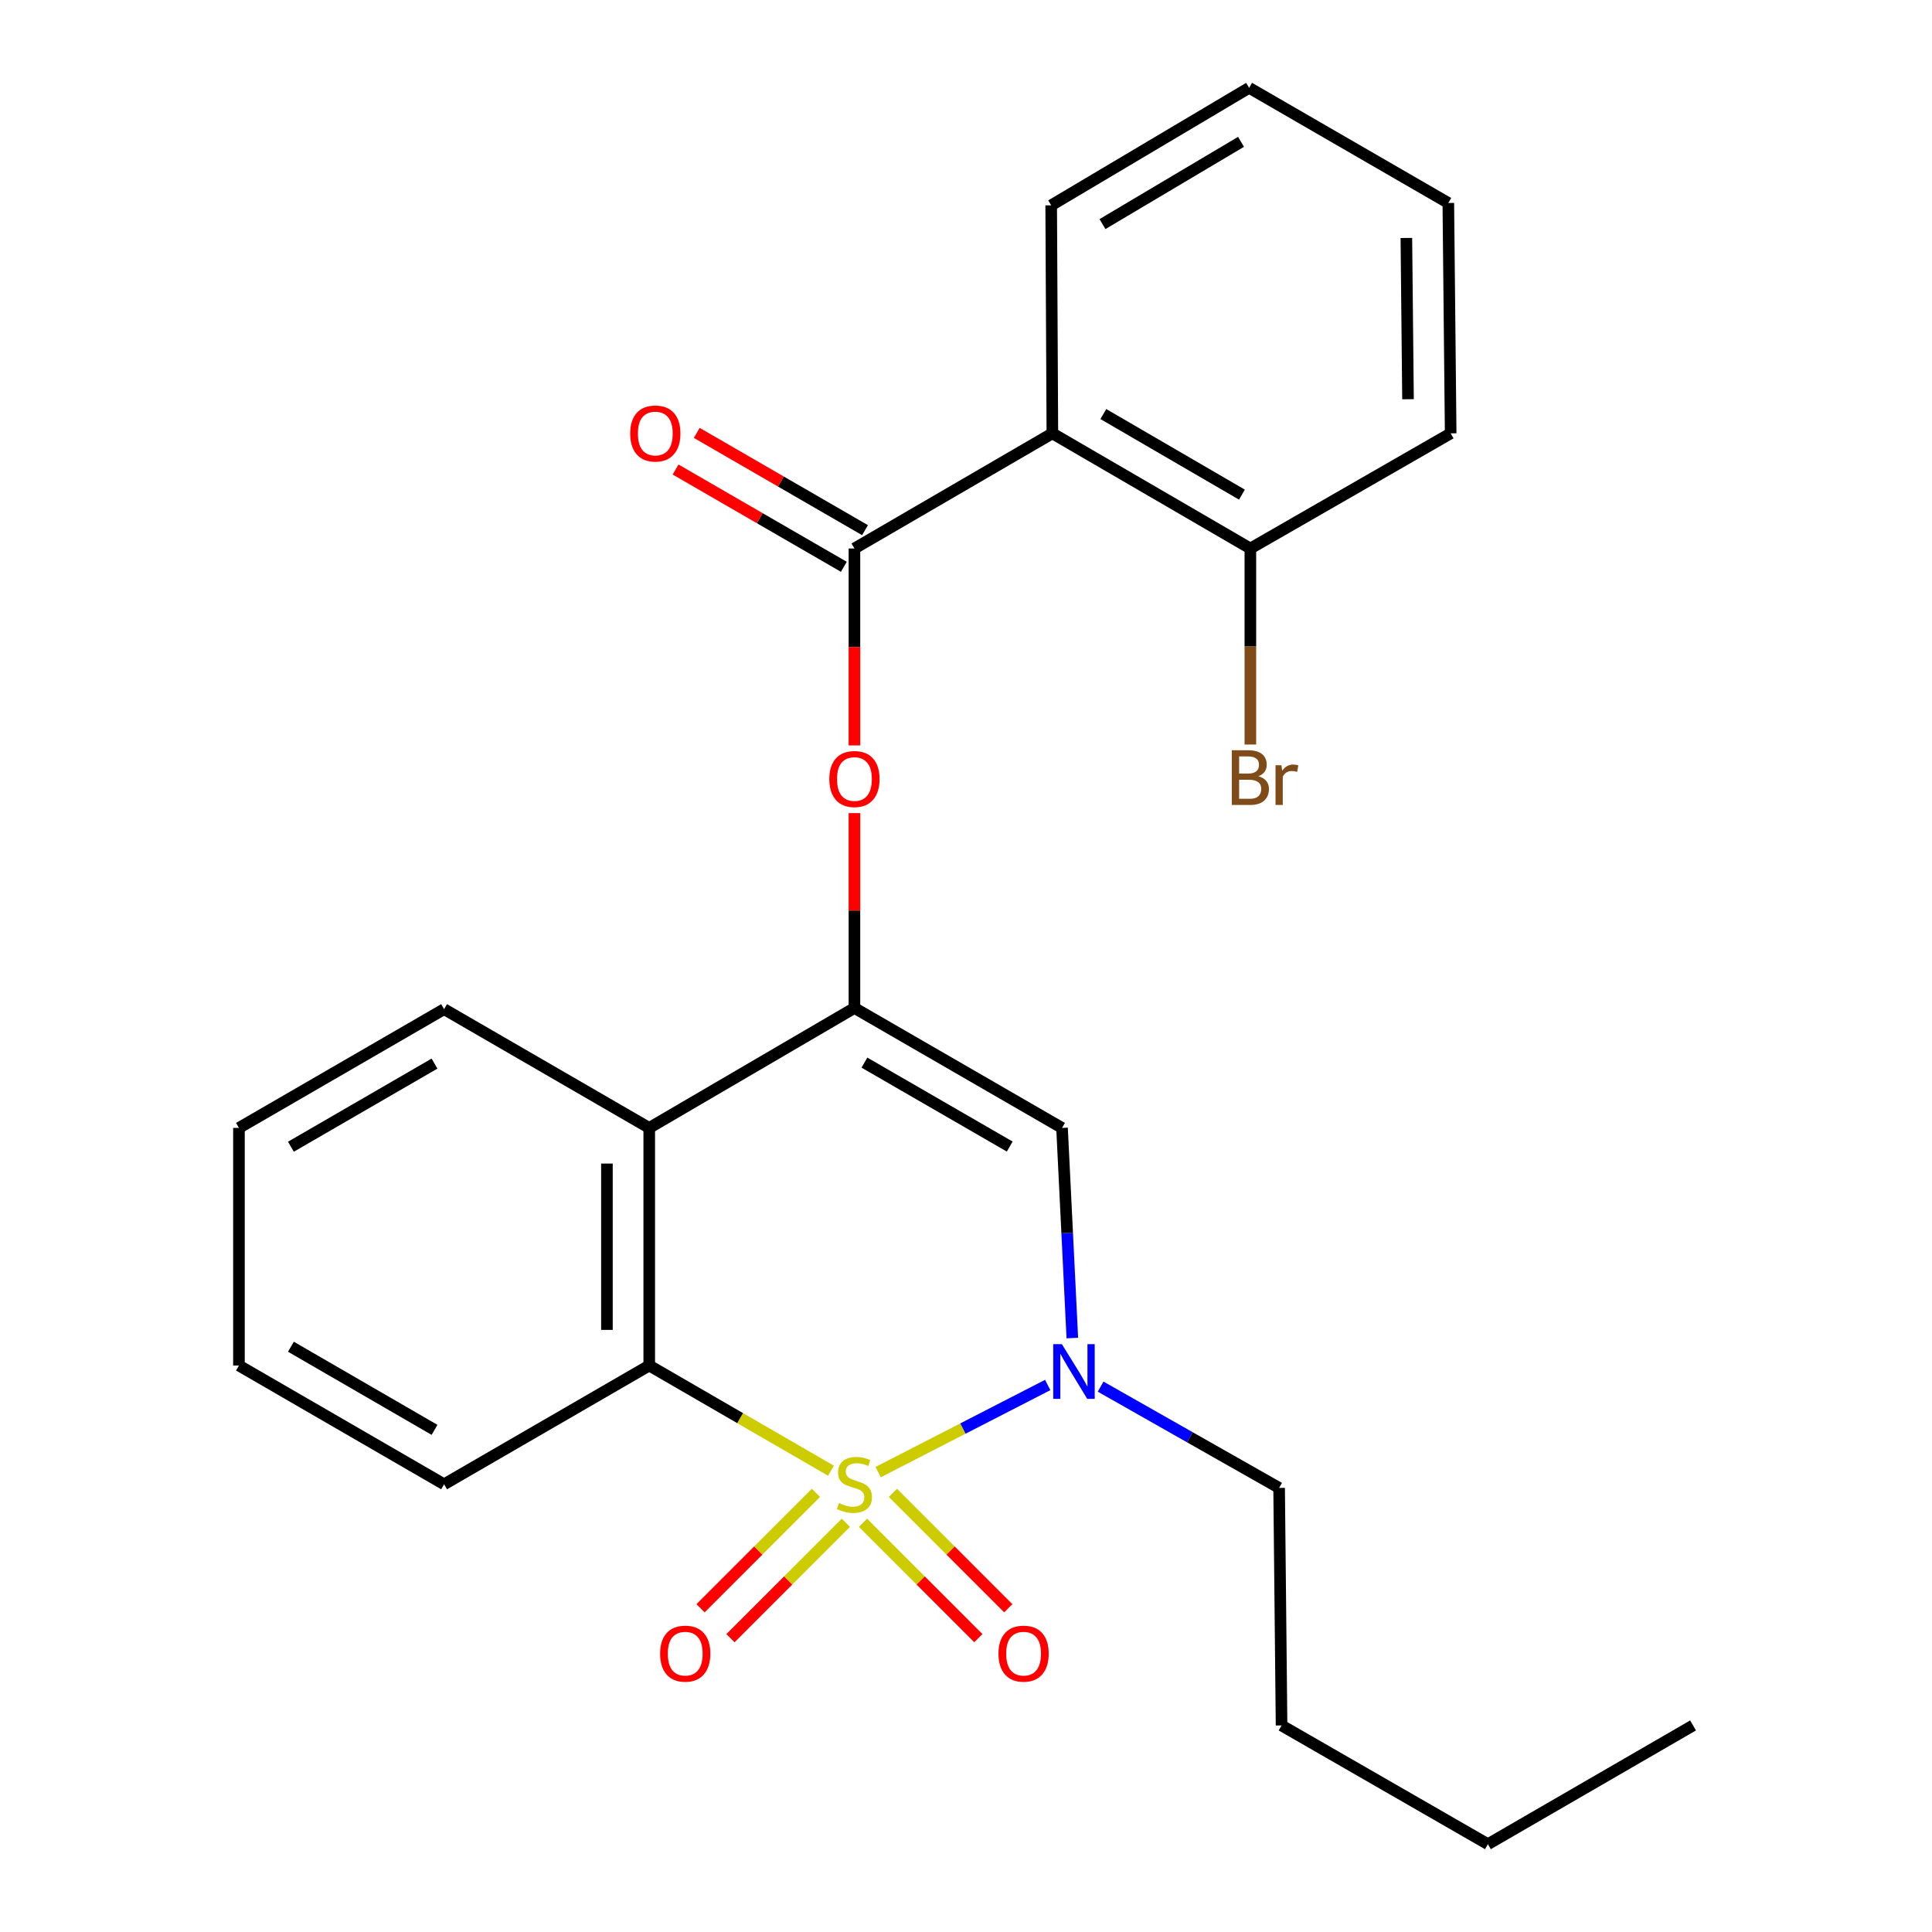 <?xml version='1.0' encoding='iso-8859-1'?>
<svg version='1.1' baseProfile='full'
              xmlns='http://www.w3.org/2000/svg'
                      xmlns:rdkit='http://www.rdkit.org/xml'
                      xmlns:xlink='http://www.w3.org/1999/xlink'
                  xml:space='preserve'
width='1000px' height='1000px' viewBox='0 0 1000 1000'>
<!-- END OF HEADER -->
<rect style='opacity:1.0;fill:#FFFFFF;stroke:none' width='1000' height='1000' x='0' y='0'> </rect>
<path class='bond-0' d='M 454.528,761.959 L 498.412,739.413' style='fill:none;fill-rule:evenodd;stroke:#CCCC00;stroke-width:6px;stroke-linecap:butt;stroke-linejoin:miter;stroke-opacity:1' />
<path class='bond-0' d='M 498.412,739.413 L 542.296,716.867' style='fill:none;fill-rule:evenodd;stroke:#0000FF;stroke-width:6px;stroke-linecap:butt;stroke-linejoin:miter;stroke-opacity:1' />
<path class='bond-2' d='M 430.106,761.234 L 383.076,734.014' style='fill:none;fill-rule:evenodd;stroke:#CCCC00;stroke-width:6px;stroke-linecap:butt;stroke-linejoin:miter;stroke-opacity:1' />
<path class='bond-2' d='M 383.076,734.014 L 336.046,706.795' style='fill:none;fill-rule:evenodd;stroke:#000000;stroke-width:6px;stroke-linecap:butt;stroke-linejoin:miter;stroke-opacity:1' />
<path class='bond-8' d='M 422.334,772.698 L 392.466,802.566' style='fill:none;fill-rule:evenodd;stroke:#CCCC00;stroke-width:6px;stroke-linecap:butt;stroke-linejoin:miter;stroke-opacity:1' />
<path class='bond-8' d='M 392.466,802.566 L 362.597,832.435' style='fill:none;fill-rule:evenodd;stroke:#FF0000;stroke-width:6px;stroke-linecap:butt;stroke-linejoin:miter;stroke-opacity:1' />
<path class='bond-8' d='M 437.821,788.184 L 407.952,818.053' style='fill:none;fill-rule:evenodd;stroke:#CCCC00;stroke-width:6px;stroke-linecap:butt;stroke-linejoin:miter;stroke-opacity:1' />
<path class='bond-8' d='M 407.952,818.053 L 378.083,847.922' style='fill:none;fill-rule:evenodd;stroke:#FF0000;stroke-width:6px;stroke-linecap:butt;stroke-linejoin:miter;stroke-opacity:1' />
<path class='bond-9' d='M 446.686,788.186 L 476.543,818.051' style='fill:none;fill-rule:evenodd;stroke:#CCCC00;stroke-width:6px;stroke-linecap:butt;stroke-linejoin:miter;stroke-opacity:1' />
<path class='bond-9' d='M 476.543,818.051 L 506.4,847.917' style='fill:none;fill-rule:evenodd;stroke:#FF0000;stroke-width:6px;stroke-linecap:butt;stroke-linejoin:miter;stroke-opacity:1' />
<path class='bond-9' d='M 462.174,772.702 L 492.032,802.567' style='fill:none;fill-rule:evenodd;stroke:#CCCC00;stroke-width:6px;stroke-linecap:butt;stroke-linejoin:miter;stroke-opacity:1' />
<path class='bond-9' d='M 492.032,802.567 L 521.889,832.432' style='fill:none;fill-rule:evenodd;stroke:#FF0000;stroke-width:6px;stroke-linecap:butt;stroke-linejoin:miter;stroke-opacity:1' />
<path class='bond-3' d='M 555.035,692.57 L 552.369,638.189' style='fill:none;fill-rule:evenodd;stroke:#0000FF;stroke-width:6px;stroke-linecap:butt;stroke-linejoin:miter;stroke-opacity:1' />
<path class='bond-3' d='M 552.369,638.189 L 549.703,583.808' style='fill:none;fill-rule:evenodd;stroke:#000000;stroke-width:6px;stroke-linecap:butt;stroke-linejoin:miter;stroke-opacity:1' />
<path class='bond-12' d='M 569.677,717.712 L 615.872,743.925' style='fill:none;fill-rule:evenodd;stroke:#0000FF;stroke-width:6px;stroke-linecap:butt;stroke-linejoin:miter;stroke-opacity:1' />
<path class='bond-12' d='M 615.872,743.925 L 662.068,770.138' style='fill:none;fill-rule:evenodd;stroke:#000000;stroke-width:6px;stroke-linecap:butt;stroke-linejoin:miter;stroke-opacity:1' />
<path class='bond-1' d='M 442.254,521.731 L 336.046,583.808' style='fill:none;fill-rule:evenodd;stroke:#000000;stroke-width:6px;stroke-linecap:butt;stroke-linejoin:miter;stroke-opacity:1' />
<path class='bond-7' d='M 442.254,521.731 L 442.254,471.296' style='fill:none;fill-rule:evenodd;stroke:#000000;stroke-width:6px;stroke-linecap:butt;stroke-linejoin:miter;stroke-opacity:1' />
<path class='bond-7' d='M 442.254,471.296 L 442.254,420.861' style='fill:none;fill-rule:evenodd;stroke:#FF0000;stroke-width:6px;stroke-linecap:butt;stroke-linejoin:miter;stroke-opacity:1' />
<path class='bond-25' d='M 442.254,521.731 L 549.703,583.808' style='fill:none;fill-rule:evenodd;stroke:#000000;stroke-width:6px;stroke-linecap:butt;stroke-linejoin:miter;stroke-opacity:1' />
<path class='bond-25' d='M 447.415,550.006 L 522.63,593.46' style='fill:none;fill-rule:evenodd;stroke:#000000;stroke-width:6px;stroke-linecap:butt;stroke-linejoin:miter;stroke-opacity:1' />
<path class='bond-4' d='M 336.046,706.795 L 336.046,583.808' style='fill:none;fill-rule:evenodd;stroke:#000000;stroke-width:6px;stroke-linecap:butt;stroke-linejoin:miter;stroke-opacity:1' />
<path class='bond-4' d='M 314.145,688.347 L 314.145,602.256' style='fill:none;fill-rule:evenodd;stroke:#000000;stroke-width:6px;stroke-linecap:butt;stroke-linejoin:miter;stroke-opacity:1' />
<path class='bond-14' d='M 336.046,706.795 L 229.862,768.264' style='fill:none;fill-rule:evenodd;stroke:#000000;stroke-width:6px;stroke-linecap:butt;stroke-linejoin:miter;stroke-opacity:1' />
<path class='bond-15' d='M 336.046,583.808 L 229.862,522.339' style='fill:none;fill-rule:evenodd;stroke:#000000;stroke-width:6px;stroke-linecap:butt;stroke-linejoin:miter;stroke-opacity:1' />
<path class='bond-5' d='M 442.254,283.897 L 442.254,334.866' style='fill:none;fill-rule:evenodd;stroke:#000000;stroke-width:6px;stroke-linecap:butt;stroke-linejoin:miter;stroke-opacity:1' />
<path class='bond-5' d='M 442.254,334.866 L 442.254,385.835' style='fill:none;fill-rule:evenodd;stroke:#FF0000;stroke-width:6px;stroke-linecap:butt;stroke-linejoin:miter;stroke-opacity:1' />
<path class='bond-6' d='M 442.254,283.897 L 544.703,224.301' style='fill:none;fill-rule:evenodd;stroke:#000000;stroke-width:6px;stroke-linecap:butt;stroke-linejoin:miter;stroke-opacity:1' />
<path class='bond-11' d='M 447.735,274.417 L 404.189,249.238' style='fill:none;fill-rule:evenodd;stroke:#000000;stroke-width:6px;stroke-linecap:butt;stroke-linejoin:miter;stroke-opacity:1' />
<path class='bond-11' d='M 404.189,249.238 L 360.643,224.059' style='fill:none;fill-rule:evenodd;stroke:#FF0000;stroke-width:6px;stroke-linecap:butt;stroke-linejoin:miter;stroke-opacity:1' />
<path class='bond-11' d='M 436.773,293.377 L 393.226,268.198' style='fill:none;fill-rule:evenodd;stroke:#000000;stroke-width:6px;stroke-linecap:butt;stroke-linejoin:miter;stroke-opacity:1' />
<path class='bond-11' d='M 393.226,268.198 L 349.68,243.019' style='fill:none;fill-rule:evenodd;stroke:#FF0000;stroke-width:6px;stroke-linecap:butt;stroke-linejoin:miter;stroke-opacity:1' />
<path class='bond-10' d='M 544.703,224.301 L 647.188,283.897' style='fill:none;fill-rule:evenodd;stroke:#000000;stroke-width:6px;stroke-linecap:butt;stroke-linejoin:miter;stroke-opacity:1' />
<path class='bond-10' d='M 571.085,214.308 L 642.824,256.025' style='fill:none;fill-rule:evenodd;stroke:#000000;stroke-width:6px;stroke-linecap:butt;stroke-linejoin:miter;stroke-opacity:1' />
<path class='bond-16' d='M 544.703,224.301 L 544.094,106.279' style='fill:none;fill-rule:evenodd;stroke:#000000;stroke-width:6px;stroke-linecap:butt;stroke-linejoin:miter;stroke-opacity:1' />
<path class='bond-13' d='M 647.188,283.897 L 647.188,334.632' style='fill:none;fill-rule:evenodd;stroke:#000000;stroke-width:6px;stroke-linecap:butt;stroke-linejoin:miter;stroke-opacity:1' />
<path class='bond-13' d='M 647.188,334.632 L 647.188,385.367' style='fill:none;fill-rule:evenodd;stroke:#7F4C19;stroke-width:6px;stroke-linecap:butt;stroke-linejoin:miter;stroke-opacity:1' />
<path class='bond-17' d='M 647.188,283.897 L 750.865,224.301' style='fill:none;fill-rule:evenodd;stroke:#000000;stroke-width:6px;stroke-linecap:butt;stroke-linejoin:miter;stroke-opacity:1' />
<path class='bond-18' d='M 662.068,770.138 L 663.334,893.088' style='fill:none;fill-rule:evenodd;stroke:#000000;stroke-width:6px;stroke-linecap:butt;stroke-linejoin:miter;stroke-opacity:1' />
<path class='bond-22' d='M 229.862,768.264 L 123.678,706.795' style='fill:none;fill-rule:evenodd;stroke:#000000;stroke-width:6px;stroke-linecap:butt;stroke-linejoin:miter;stroke-opacity:1' />
<path class='bond-22' d='M 224.907,740.09 L 150.578,697.061' style='fill:none;fill-rule:evenodd;stroke:#000000;stroke-width:6px;stroke-linecap:butt;stroke-linejoin:miter;stroke-opacity:1' />
<path class='bond-26' d='M 229.862,522.339 L 123.678,583.808' style='fill:none;fill-rule:evenodd;stroke:#000000;stroke-width:6px;stroke-linecap:butt;stroke-linejoin:miter;stroke-opacity:1' />
<path class='bond-26' d='M 224.907,550.514 L 150.578,593.542' style='fill:none;fill-rule:evenodd;stroke:#000000;stroke-width:6px;stroke-linecap:butt;stroke-linejoin:miter;stroke-opacity:1' />
<path class='bond-20' d='M 544.094,106.279 L 646.543,45.455' style='fill:none;fill-rule:evenodd;stroke:#000000;stroke-width:6px;stroke-linecap:butt;stroke-linejoin:miter;stroke-opacity:1' />
<path class='bond-20' d='M 570.642,115.987 L 642.356,73.41' style='fill:none;fill-rule:evenodd;stroke:#000000;stroke-width:6px;stroke-linecap:butt;stroke-linejoin:miter;stroke-opacity:1' />
<path class='bond-27' d='M 750.865,224.301 L 749.648,105.062' style='fill:none;fill-rule:evenodd;stroke:#000000;stroke-width:6px;stroke-linecap:butt;stroke-linejoin:miter;stroke-opacity:1' />
<path class='bond-27' d='M 728.783,206.639 L 727.931,123.171' style='fill:none;fill-rule:evenodd;stroke:#000000;stroke-width:6px;stroke-linecap:butt;stroke-linejoin:miter;stroke-opacity:1' />
<path class='bond-19' d='M 663.334,893.088 L 770.138,954.545' style='fill:none;fill-rule:evenodd;stroke:#000000;stroke-width:6px;stroke-linecap:butt;stroke-linejoin:miter;stroke-opacity:1' />
<path class='bond-23' d='M 770.138,954.545 L 876.322,893.088' style='fill:none;fill-rule:evenodd;stroke:#000000;stroke-width:6px;stroke-linecap:butt;stroke-linejoin:miter;stroke-opacity:1' />
<path class='bond-24' d='M 646.543,45.455 L 749.648,105.062' style='fill:none;fill-rule:evenodd;stroke:#000000;stroke-width:6px;stroke-linecap:butt;stroke-linejoin:miter;stroke-opacity:1' />
<path class='bond-21' d='M 123.678,583.808 L 123.678,706.795' style='fill:none;fill-rule:evenodd;stroke:#000000;stroke-width:6px;stroke-linecap:butt;stroke-linejoin:miter;stroke-opacity:1' />
<path  class='atom-0' d='M 434.254 777.984
Q 434.574 778.104, 435.894 778.664
Q 437.214 779.224, 438.654 779.584
Q 440.134 779.904, 441.574 779.904
Q 444.254 779.904, 445.814 778.624
Q 447.374 777.304, 447.374 775.024
Q 447.374 773.464, 446.574 772.504
Q 445.814 771.544, 444.614 771.024
Q 443.414 770.504, 441.414 769.904
Q 438.894 769.144, 437.374 768.424
Q 435.894 767.704, 434.814 766.184
Q 433.774 764.664, 433.774 762.104
Q 433.774 758.544, 436.174 756.344
Q 438.614 754.144, 443.414 754.144
Q 446.694 754.144, 450.414 755.704
L 449.494 758.784
Q 446.094 757.384, 443.534 757.384
Q 440.774 757.384, 439.254 758.544
Q 437.734 759.664, 437.774 761.624
Q 437.774 763.144, 438.534 764.064
Q 439.334 764.984, 440.454 765.504
Q 441.614 766.024, 443.534 766.624
Q 446.094 767.424, 447.614 768.224
Q 449.134 769.024, 450.214 770.664
Q 451.334 772.264, 451.334 775.024
Q 451.334 778.944, 448.694 781.064
Q 446.094 783.144, 441.734 783.144
Q 439.214 783.144, 437.294 782.584
Q 435.414 782.064, 433.174 781.144
L 434.254 777.984
' fill='#CCCC00'/>
<path  class='atom-1' d='M 549.624 695.726
L 558.904 710.726
Q 559.824 712.206, 561.304 714.886
Q 562.784 717.566, 562.864 717.726
L 562.864 695.726
L 566.624 695.726
L 566.624 724.046
L 562.744 724.046
L 552.784 707.646
Q 551.624 705.726, 550.384 703.526
Q 549.184 701.326, 548.824 700.646
L 548.824 724.046
L 545.144 724.046
L 545.144 695.726
L 549.624 695.726
' fill='#0000FF'/>
<path  class='atom-8' d='M 429.254 403.216
Q 429.254 396.416, 432.614 392.616
Q 435.974 388.816, 442.254 388.816
Q 448.534 388.816, 451.894 392.616
Q 455.254 396.416, 455.254 403.216
Q 455.254 410.096, 451.854 414.016
Q 448.454 417.896, 442.254 417.896
Q 436.014 417.896, 432.614 414.016
Q 429.254 410.136, 429.254 403.216
M 442.254 414.696
Q 446.574 414.696, 448.894 411.816
Q 451.254 408.896, 451.254 403.216
Q 451.254 397.656, 448.894 394.856
Q 446.574 392.016, 442.254 392.016
Q 437.934 392.016, 435.574 394.816
Q 433.254 397.616, 433.254 403.216
Q 433.254 408.936, 435.574 411.816
Q 437.934 414.696, 442.254 414.696
' fill='#FF0000'/>
<path  class='atom-9' d='M 341.674 855.924
Q 341.674 849.124, 345.034 845.324
Q 348.394 841.524, 354.674 841.524
Q 360.954 841.524, 364.314 845.324
Q 367.674 849.124, 367.674 855.924
Q 367.674 862.804, 364.274 866.724
Q 360.874 870.604, 354.674 870.604
Q 348.434 870.604, 345.034 866.724
Q 341.674 862.844, 341.674 855.924
M 354.674 867.404
Q 358.994 867.404, 361.314 864.524
Q 363.674 861.604, 363.674 855.924
Q 363.674 850.364, 361.314 847.564
Q 358.994 844.724, 354.674 844.724
Q 350.354 844.724, 347.994 847.524
Q 345.674 850.324, 345.674 855.924
Q 345.674 861.644, 347.994 864.524
Q 350.354 867.404, 354.674 867.404
' fill='#FF0000'/>
<path  class='atom-10' d='M 516.81 855.924
Q 516.81 849.124, 520.17 845.324
Q 523.53 841.524, 529.81 841.524
Q 536.09 841.524, 539.45 845.324
Q 542.81 849.124, 542.81 855.924
Q 542.81 862.804, 539.41 866.724
Q 536.01 870.604, 529.81 870.604
Q 523.57 870.604, 520.17 866.724
Q 516.81 862.844, 516.81 855.924
M 529.81 867.404
Q 534.13 867.404, 536.45 864.524
Q 538.81 861.604, 538.81 855.924
Q 538.81 850.364, 536.45 847.564
Q 534.13 844.724, 529.81 844.724
Q 525.49 844.724, 523.13 847.524
Q 520.81 850.324, 520.81 855.924
Q 520.81 861.644, 523.13 864.524
Q 525.49 867.404, 529.81 867.404
' fill='#FF0000'/>
<path  class='atom-12' d='M 326.185 224.381
Q 326.185 217.581, 329.545 213.781
Q 332.905 209.981, 339.185 209.981
Q 345.465 209.981, 348.825 213.781
Q 352.185 217.581, 352.185 224.381
Q 352.185 231.261, 348.785 235.181
Q 345.385 239.061, 339.185 239.061
Q 332.945 239.061, 329.545 235.181
Q 326.185 231.301, 326.185 224.381
M 339.185 235.861
Q 343.505 235.861, 345.825 232.981
Q 348.185 230.061, 348.185 224.381
Q 348.185 218.821, 345.825 216.021
Q 343.505 213.181, 339.185 213.181
Q 334.865 213.181, 332.505 215.981
Q 330.185 218.781, 330.185 224.381
Q 330.185 230.101, 332.505 232.981
Q 334.865 235.861, 339.185 235.861
' fill='#FF0000'/>
<path  class='atom-14' d='M 651.328 401.771
Q 654.048 402.531, 655.408 404.211
Q 656.808 405.851, 656.808 408.291
Q 656.808 412.211, 654.288 414.451
Q 651.808 416.651, 647.088 416.651
L 637.568 416.651
L 637.568 388.331
L 645.928 388.331
Q 650.768 388.331, 653.208 390.291
Q 655.648 392.251, 655.648 395.851
Q 655.648 400.131, 651.328 401.771
M 641.368 391.531
L 641.368 400.411
L 645.928 400.411
Q 648.728 400.411, 650.168 399.291
Q 651.648 398.131, 651.648 395.851
Q 651.648 391.531, 645.928 391.531
L 641.368 391.531
M 647.088 413.451
Q 649.848 413.451, 651.328 412.131
Q 652.808 410.811, 652.808 408.291
Q 652.808 405.971, 651.168 404.811
Q 649.568 403.611, 646.488 403.611
L 641.368 403.611
L 641.368 413.451
L 647.088 413.451
' fill='#7F4C19'/>
<path  class='atom-14' d='M 663.248 396.091
L 663.688 398.931
Q 665.848 395.731, 669.368 395.731
Q 670.488 395.731, 672.008 396.131
L 671.408 399.491
Q 669.688 399.091, 668.728 399.091
Q 667.048 399.091, 665.928 399.771
Q 664.848 400.411, 663.968 401.971
L 663.968 416.651
L 660.208 416.651
L 660.208 396.091
L 663.248 396.091
' fill='#7F4C19'/>
</svg>
